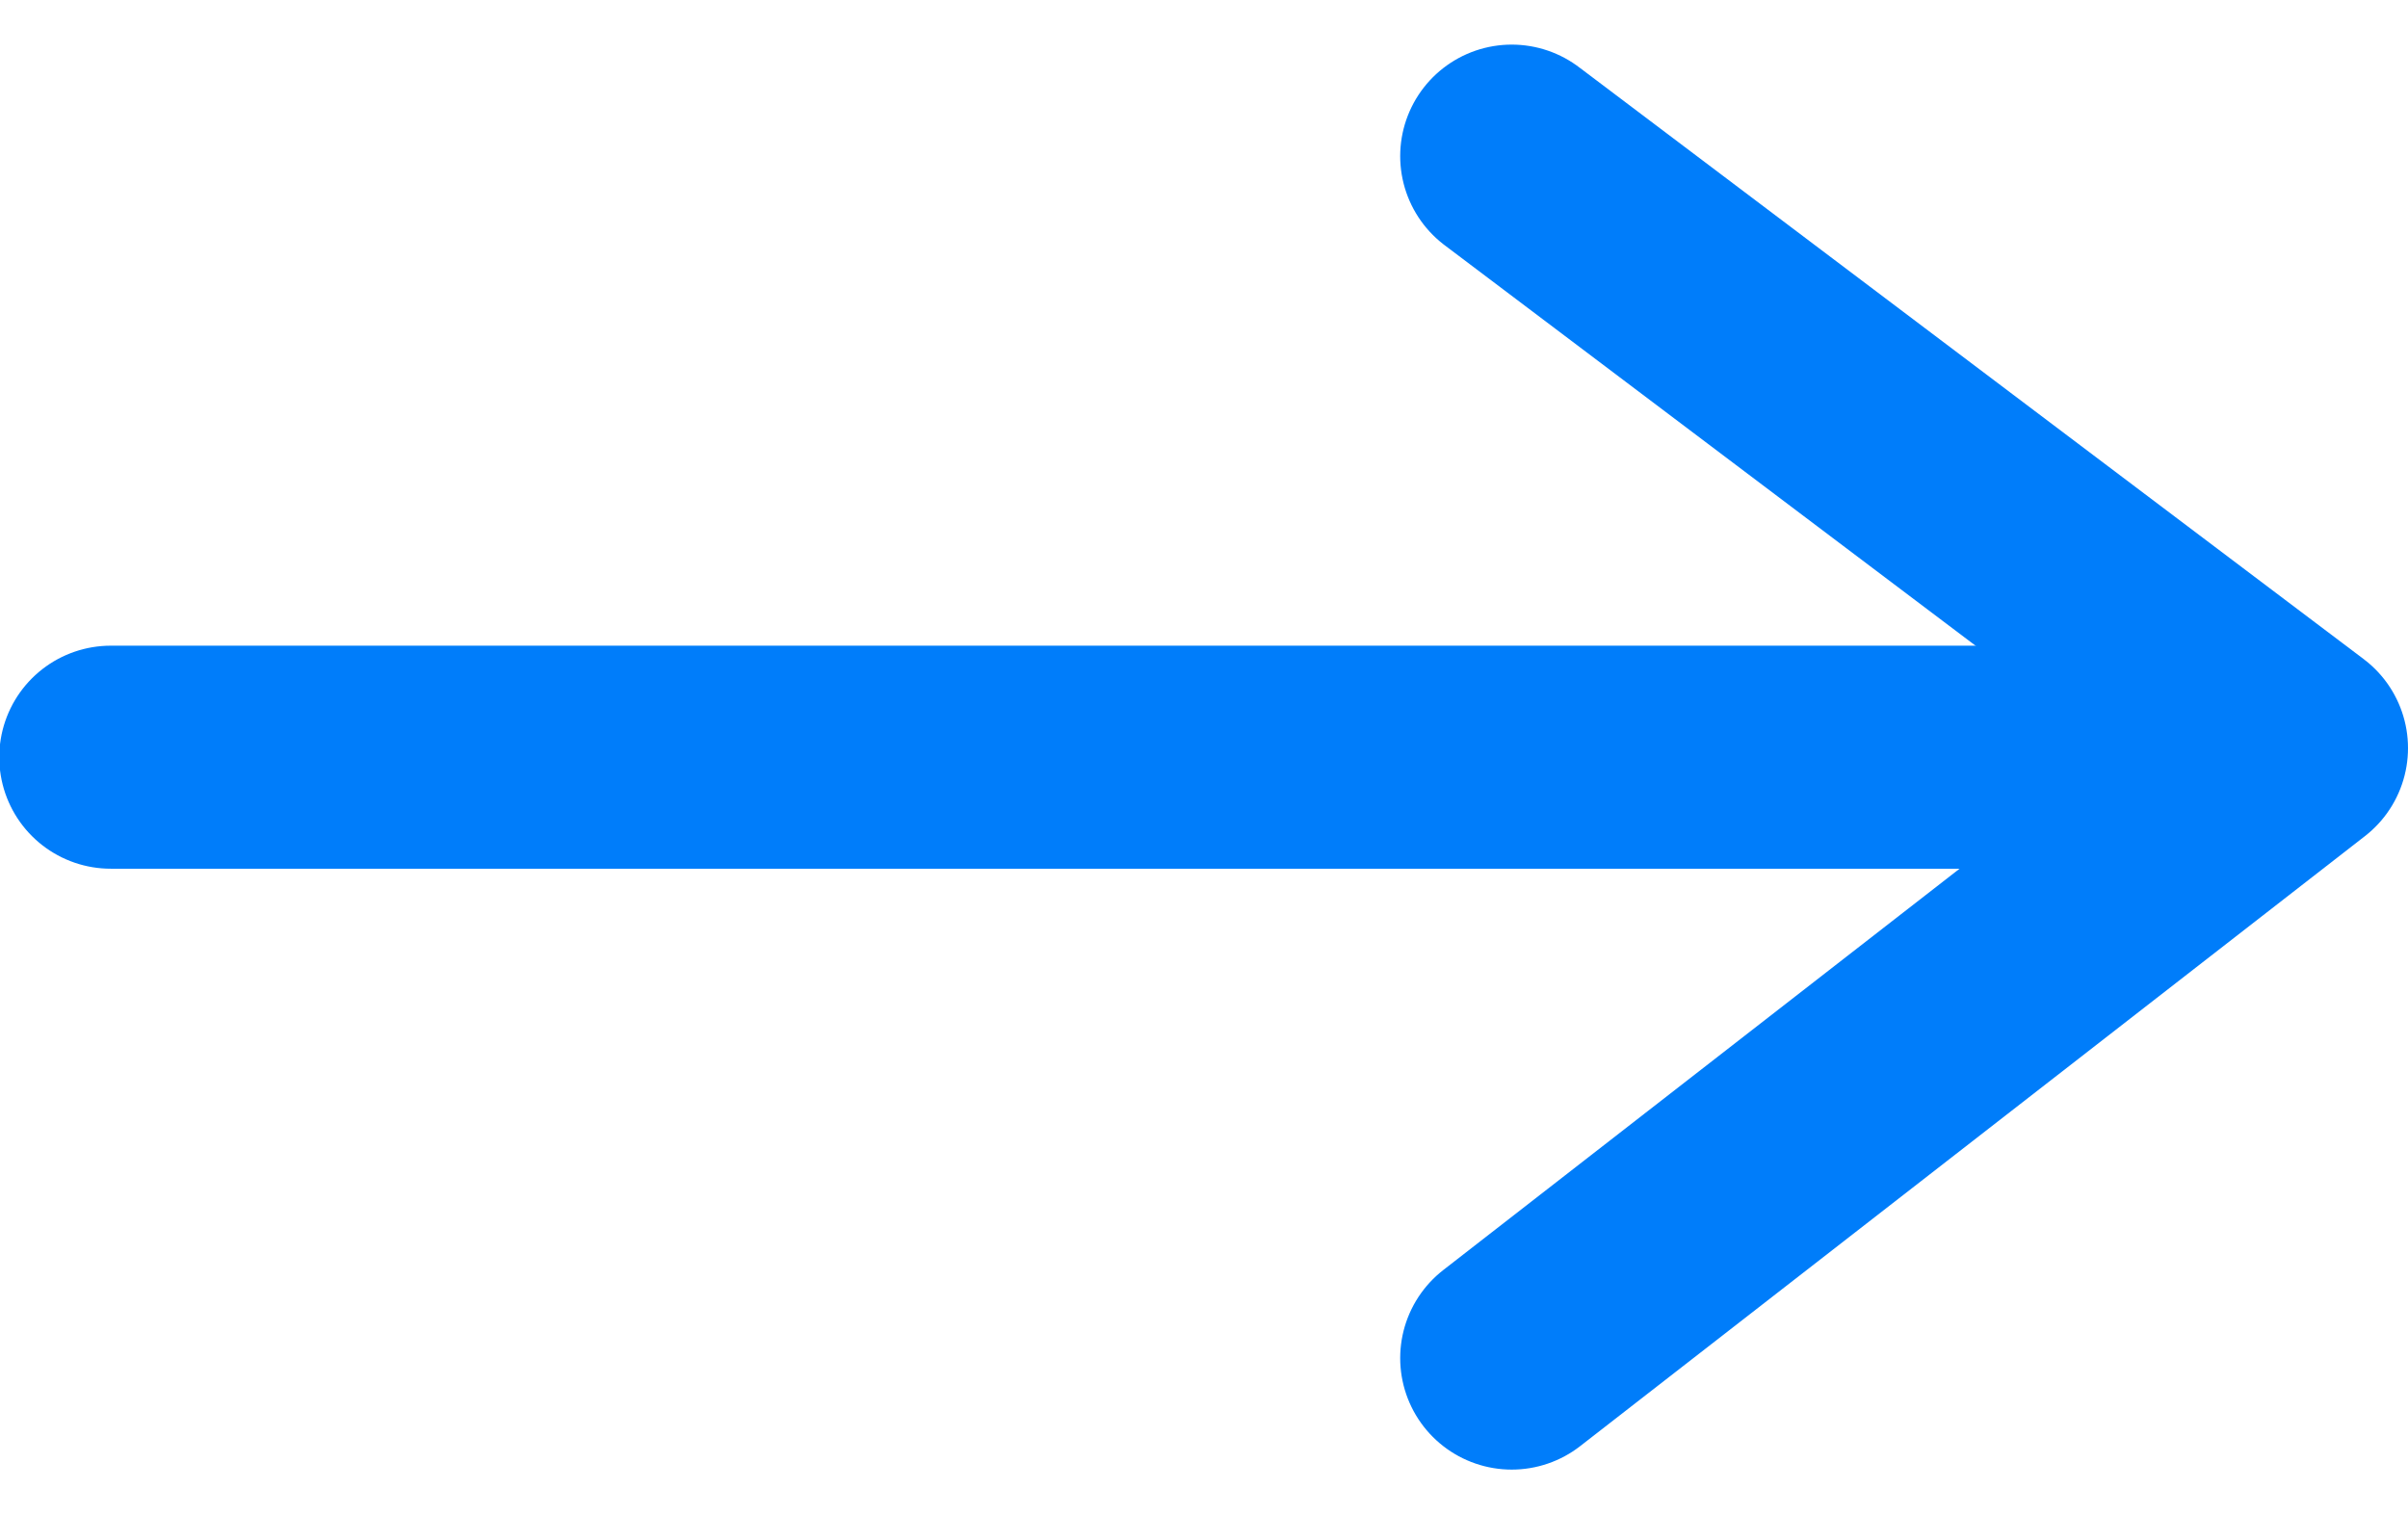 <svg xmlns="http://www.w3.org/2000/svg" width="12.955" height="8.15" viewBox="0 0 12.955 8.15">
  <g id="Group_1" data-name="Group 1" transform="translate(0.6 0.84)">
    <path id="Path_1" data-name="Path 1" d="M6403.269,929.585l4.222,3.185-4.222,3.282" transform="translate(-6395.736 -929.585)" fill="none" stroke="#007dfa" stroke-linecap="round" stroke-linejoin="round" stroke-width="1.2"/>
    <path id="Path_2" data-name="Path 2" d="M6418.6,933.5h-10.953" transform="translate(-6407.651 -930.266)" fill="none" stroke="#007dfa" stroke-linecap="round" stroke-width="1.2"/>
  </g>
</svg>
